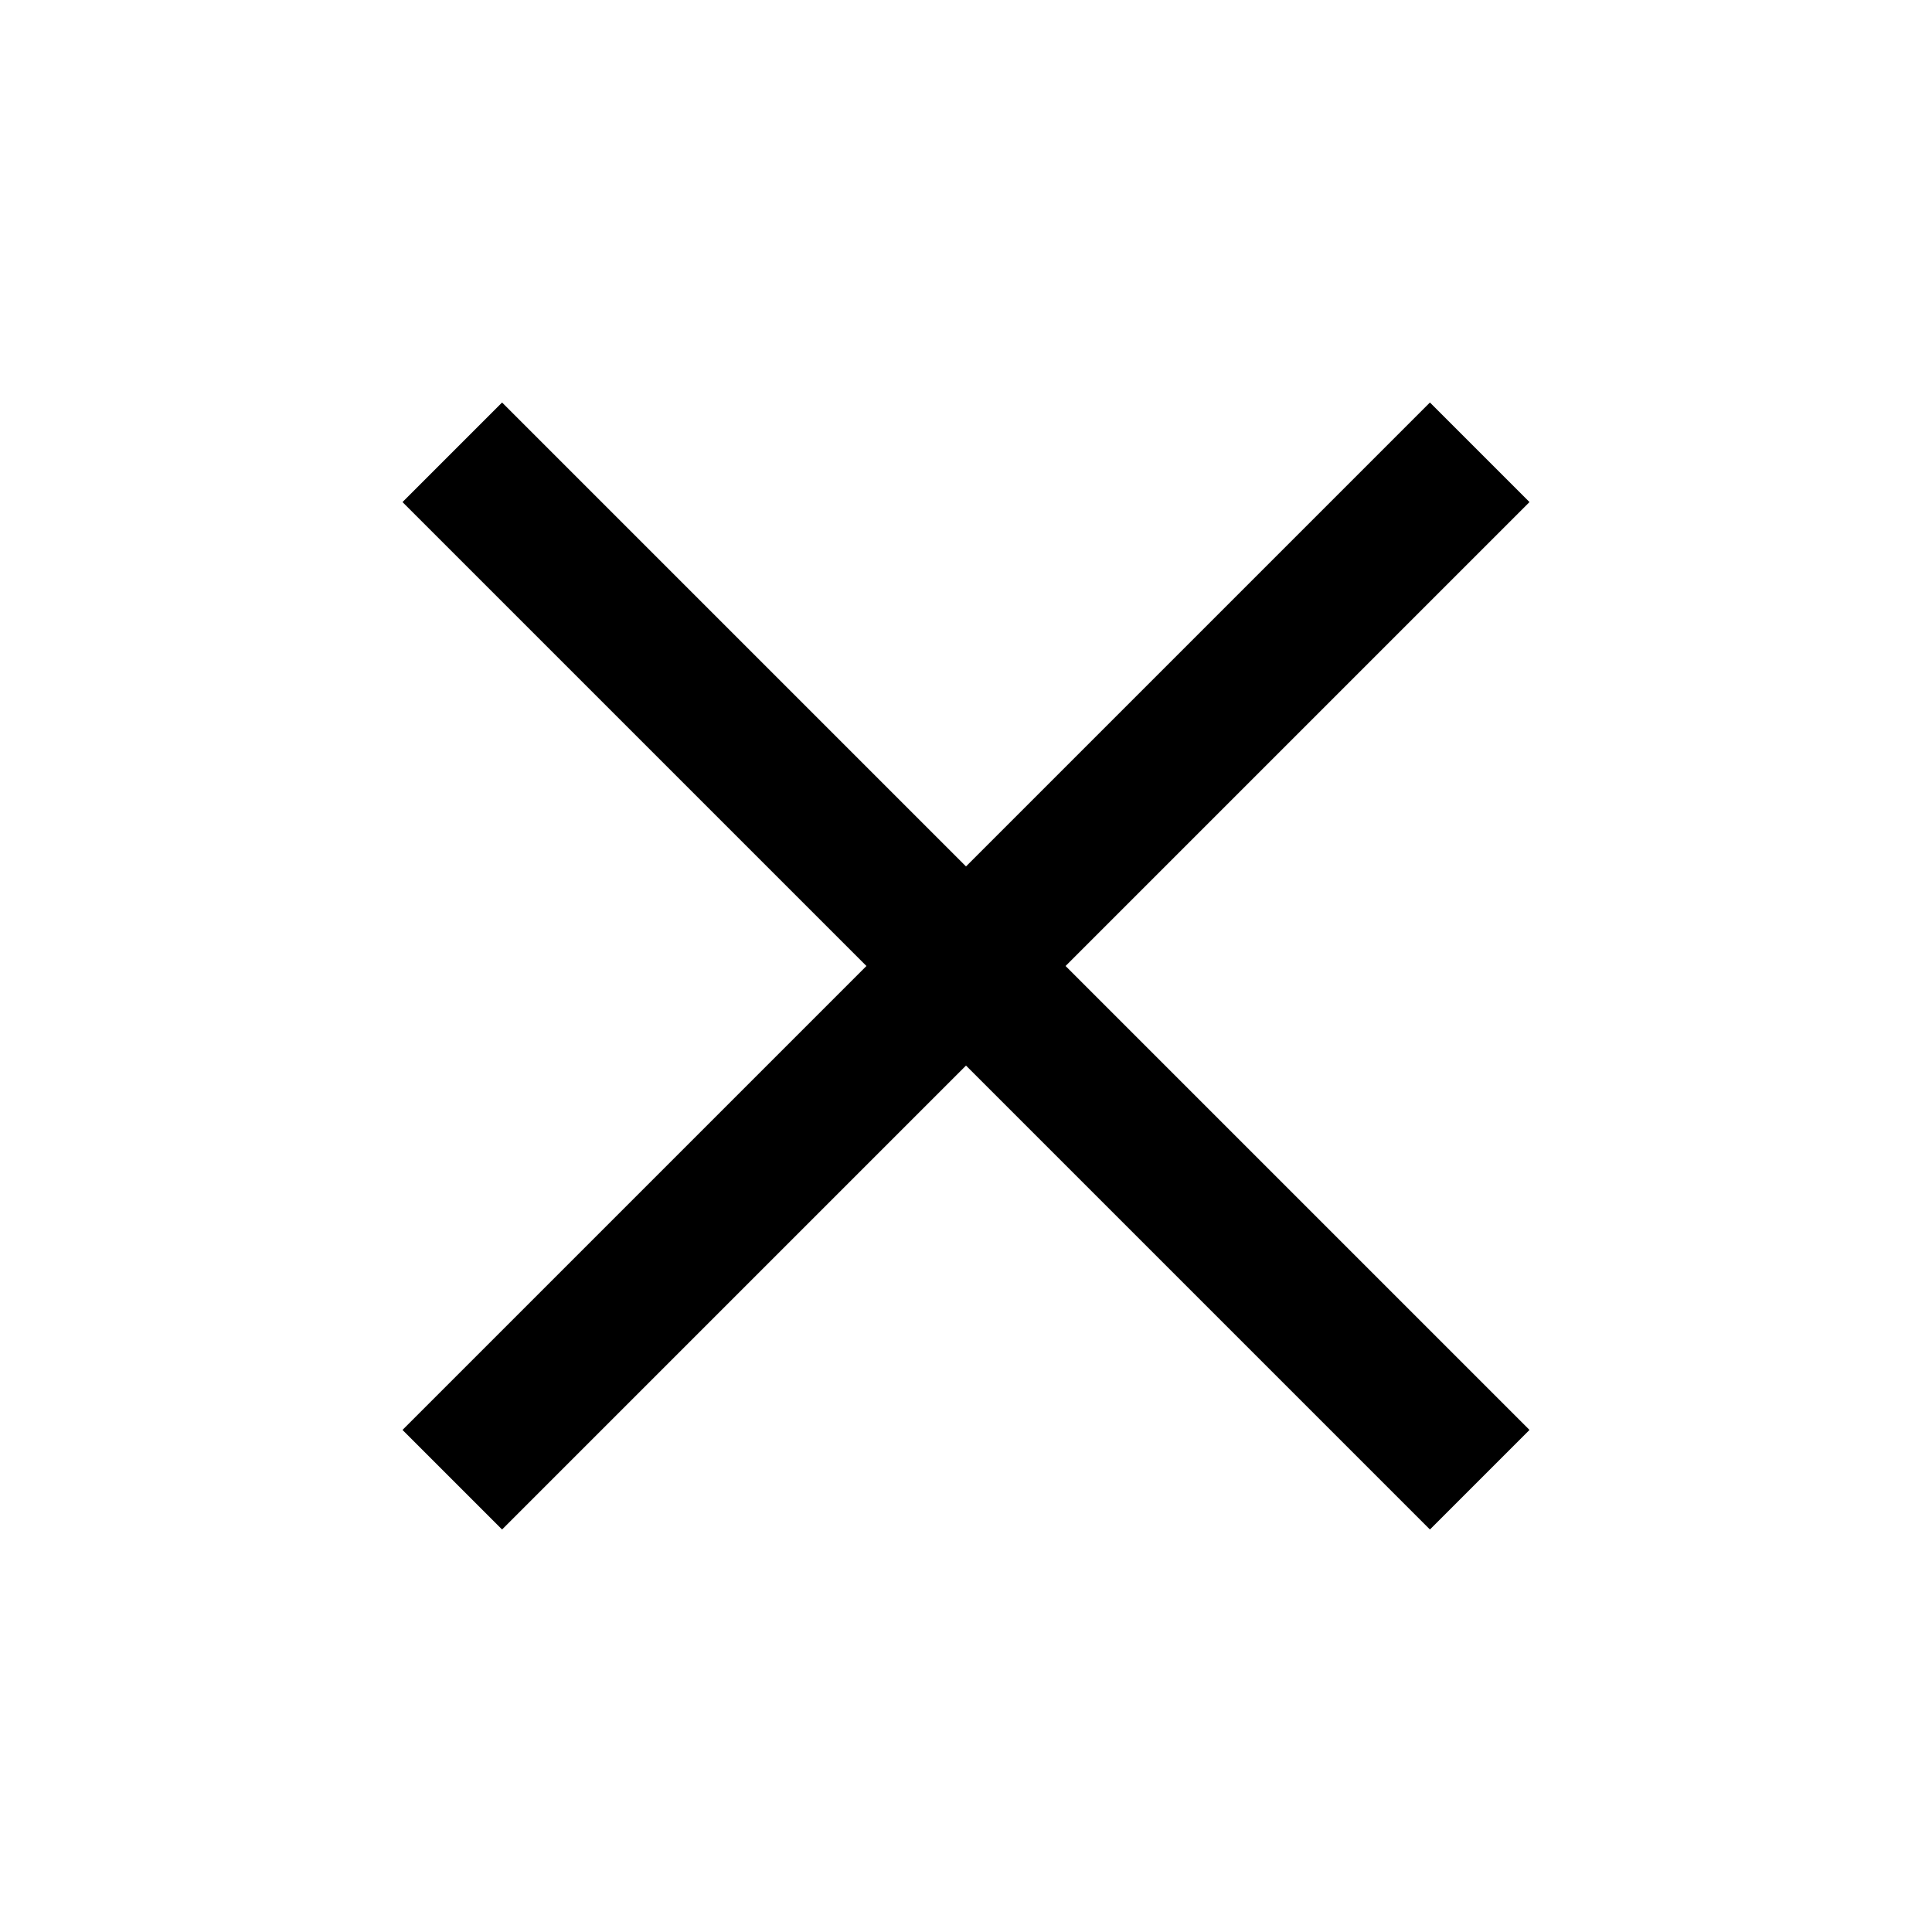 <svg width="24" height="24" viewBox="0 0 24 24" fill="none" xmlns="http://www.w3.org/2000/svg">
<g id="carbon:close">
<path id="Vector" d="M13.237 12L19 6.237L17.763 5L12 10.763L6.237 5L5 6.237L10.763 12L5 17.763L6.237 19L12 13.237L17.763 19L19 17.763L13.237 12Z" fill="black"/>
</g>
</svg>
